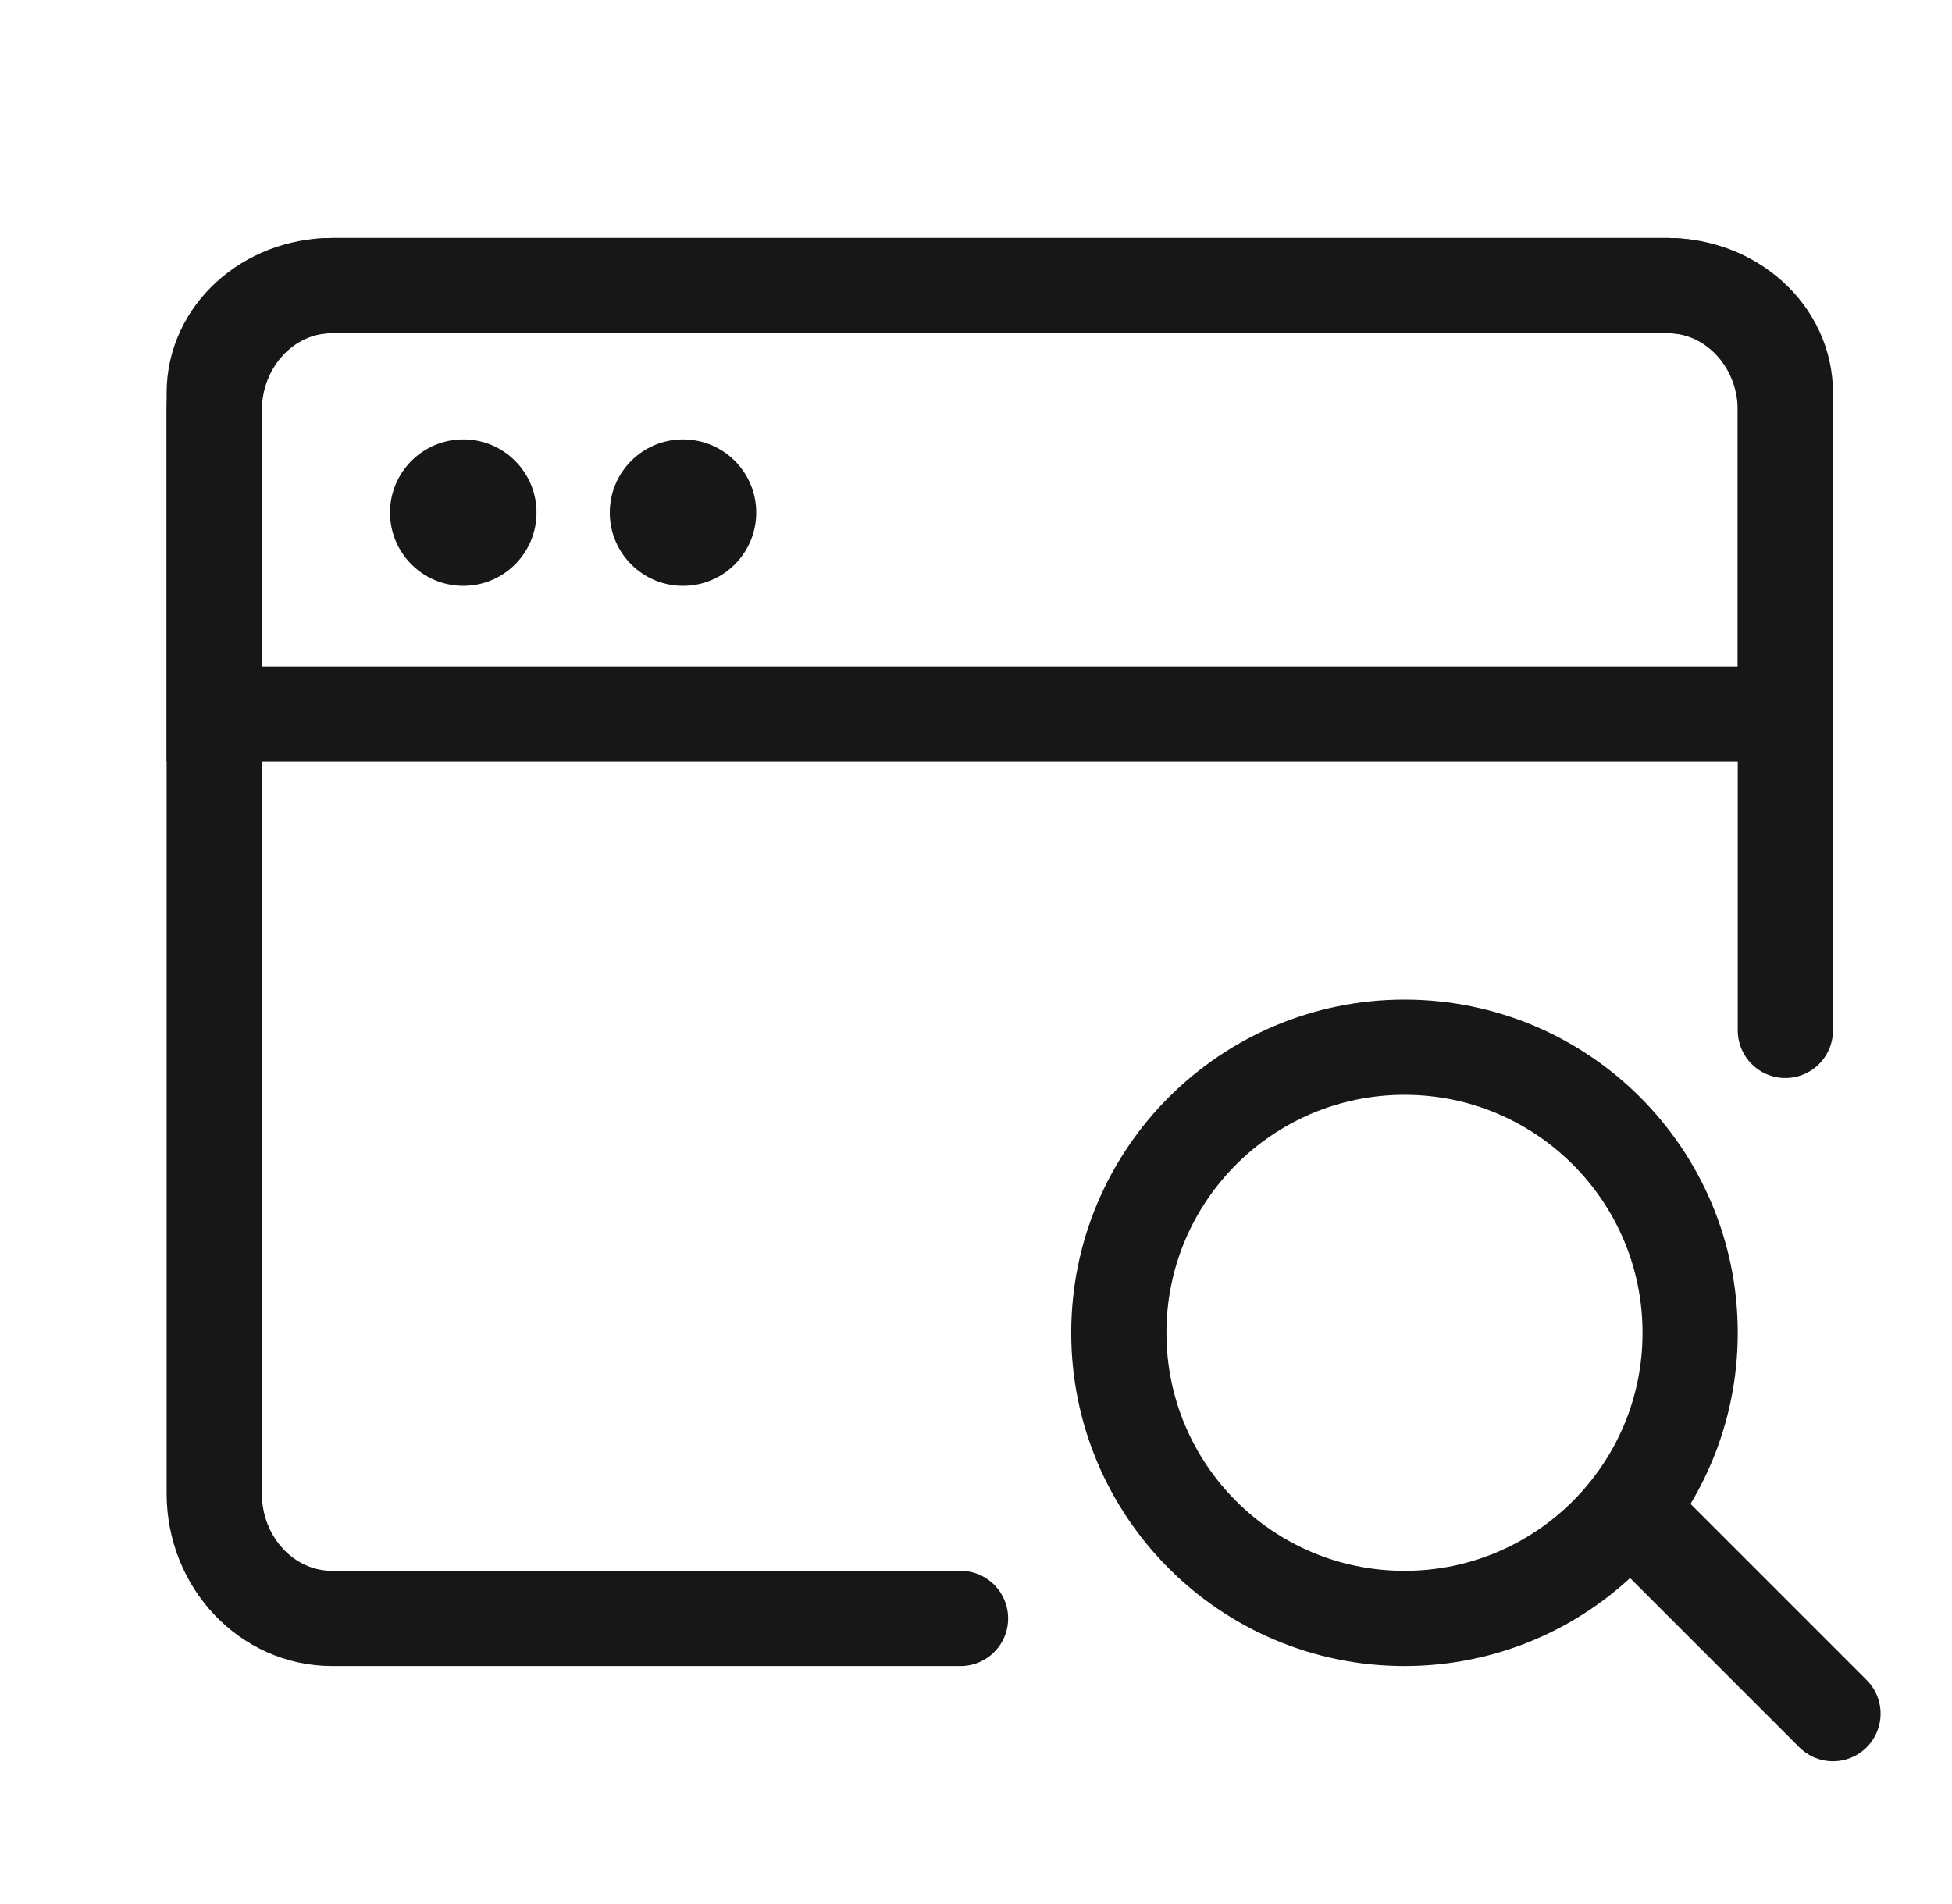<svg width="41" height="40" viewBox="0 0 41 40" fill="none" xmlns="http://www.w3.org/2000/svg"><g id="åºç¨åºæ¯40*40"><path id="Vector" d="M20.175 34H6.975C5.608 34 4.5 32.825 4.5 31.375V8.625C4.5 7.175 5.608 6 6.975 6H35.025C36.392 6 37.5 7.175 37.5 8.625V21.647" stroke="#171717" stroke-width="2" stroke-linecap="round" stroke-linejoin="round"/><path id="Vector_2" d="M4.5 8.25C4.5 7.007 5.608 6 6.975 6H35.025C36.392 6 37.5 7.007 37.5 8.25V15H4.5V8.25Z" stroke="#171717" stroke-width="2"/><path id="Vector_3" d="M8.192 10.769C8.192 9.919 8.881 9.231 9.731 9.231C10.581 9.231 11.269 9.919 11.269 10.769C11.269 11.619 10.581 12.308 9.731 12.308C8.881 12.308 8.192 11.619 8.192 10.769Z" fill="#171717"/><path id="Vector_4" d="M12.808 10.769C12.808 9.919 13.496 9.231 14.346 9.231C15.196 9.231 15.884 9.919 15.884 10.769C15.884 11.619 15.196 12.308 14.346 12.308C13.496 12.308 12.808 11.619 12.808 10.769Z" fill="#171717"/><path id="Vector_5" d="M29.5 34C32.814 34 35.5 31.314 35.5 28C35.5 24.686 32.814 22 29.5 22C26.186 22 23.5 24.686 23.5 28C23.5 31.314 26.186 34 29.5 34Z" stroke="#171717" stroke-width="2"/><path id="Vector_6" d="M34.5 32L38.5 36" stroke="#171717" stroke-width="2" stroke-linecap="round" stroke-linejoin="round"/></g></svg>